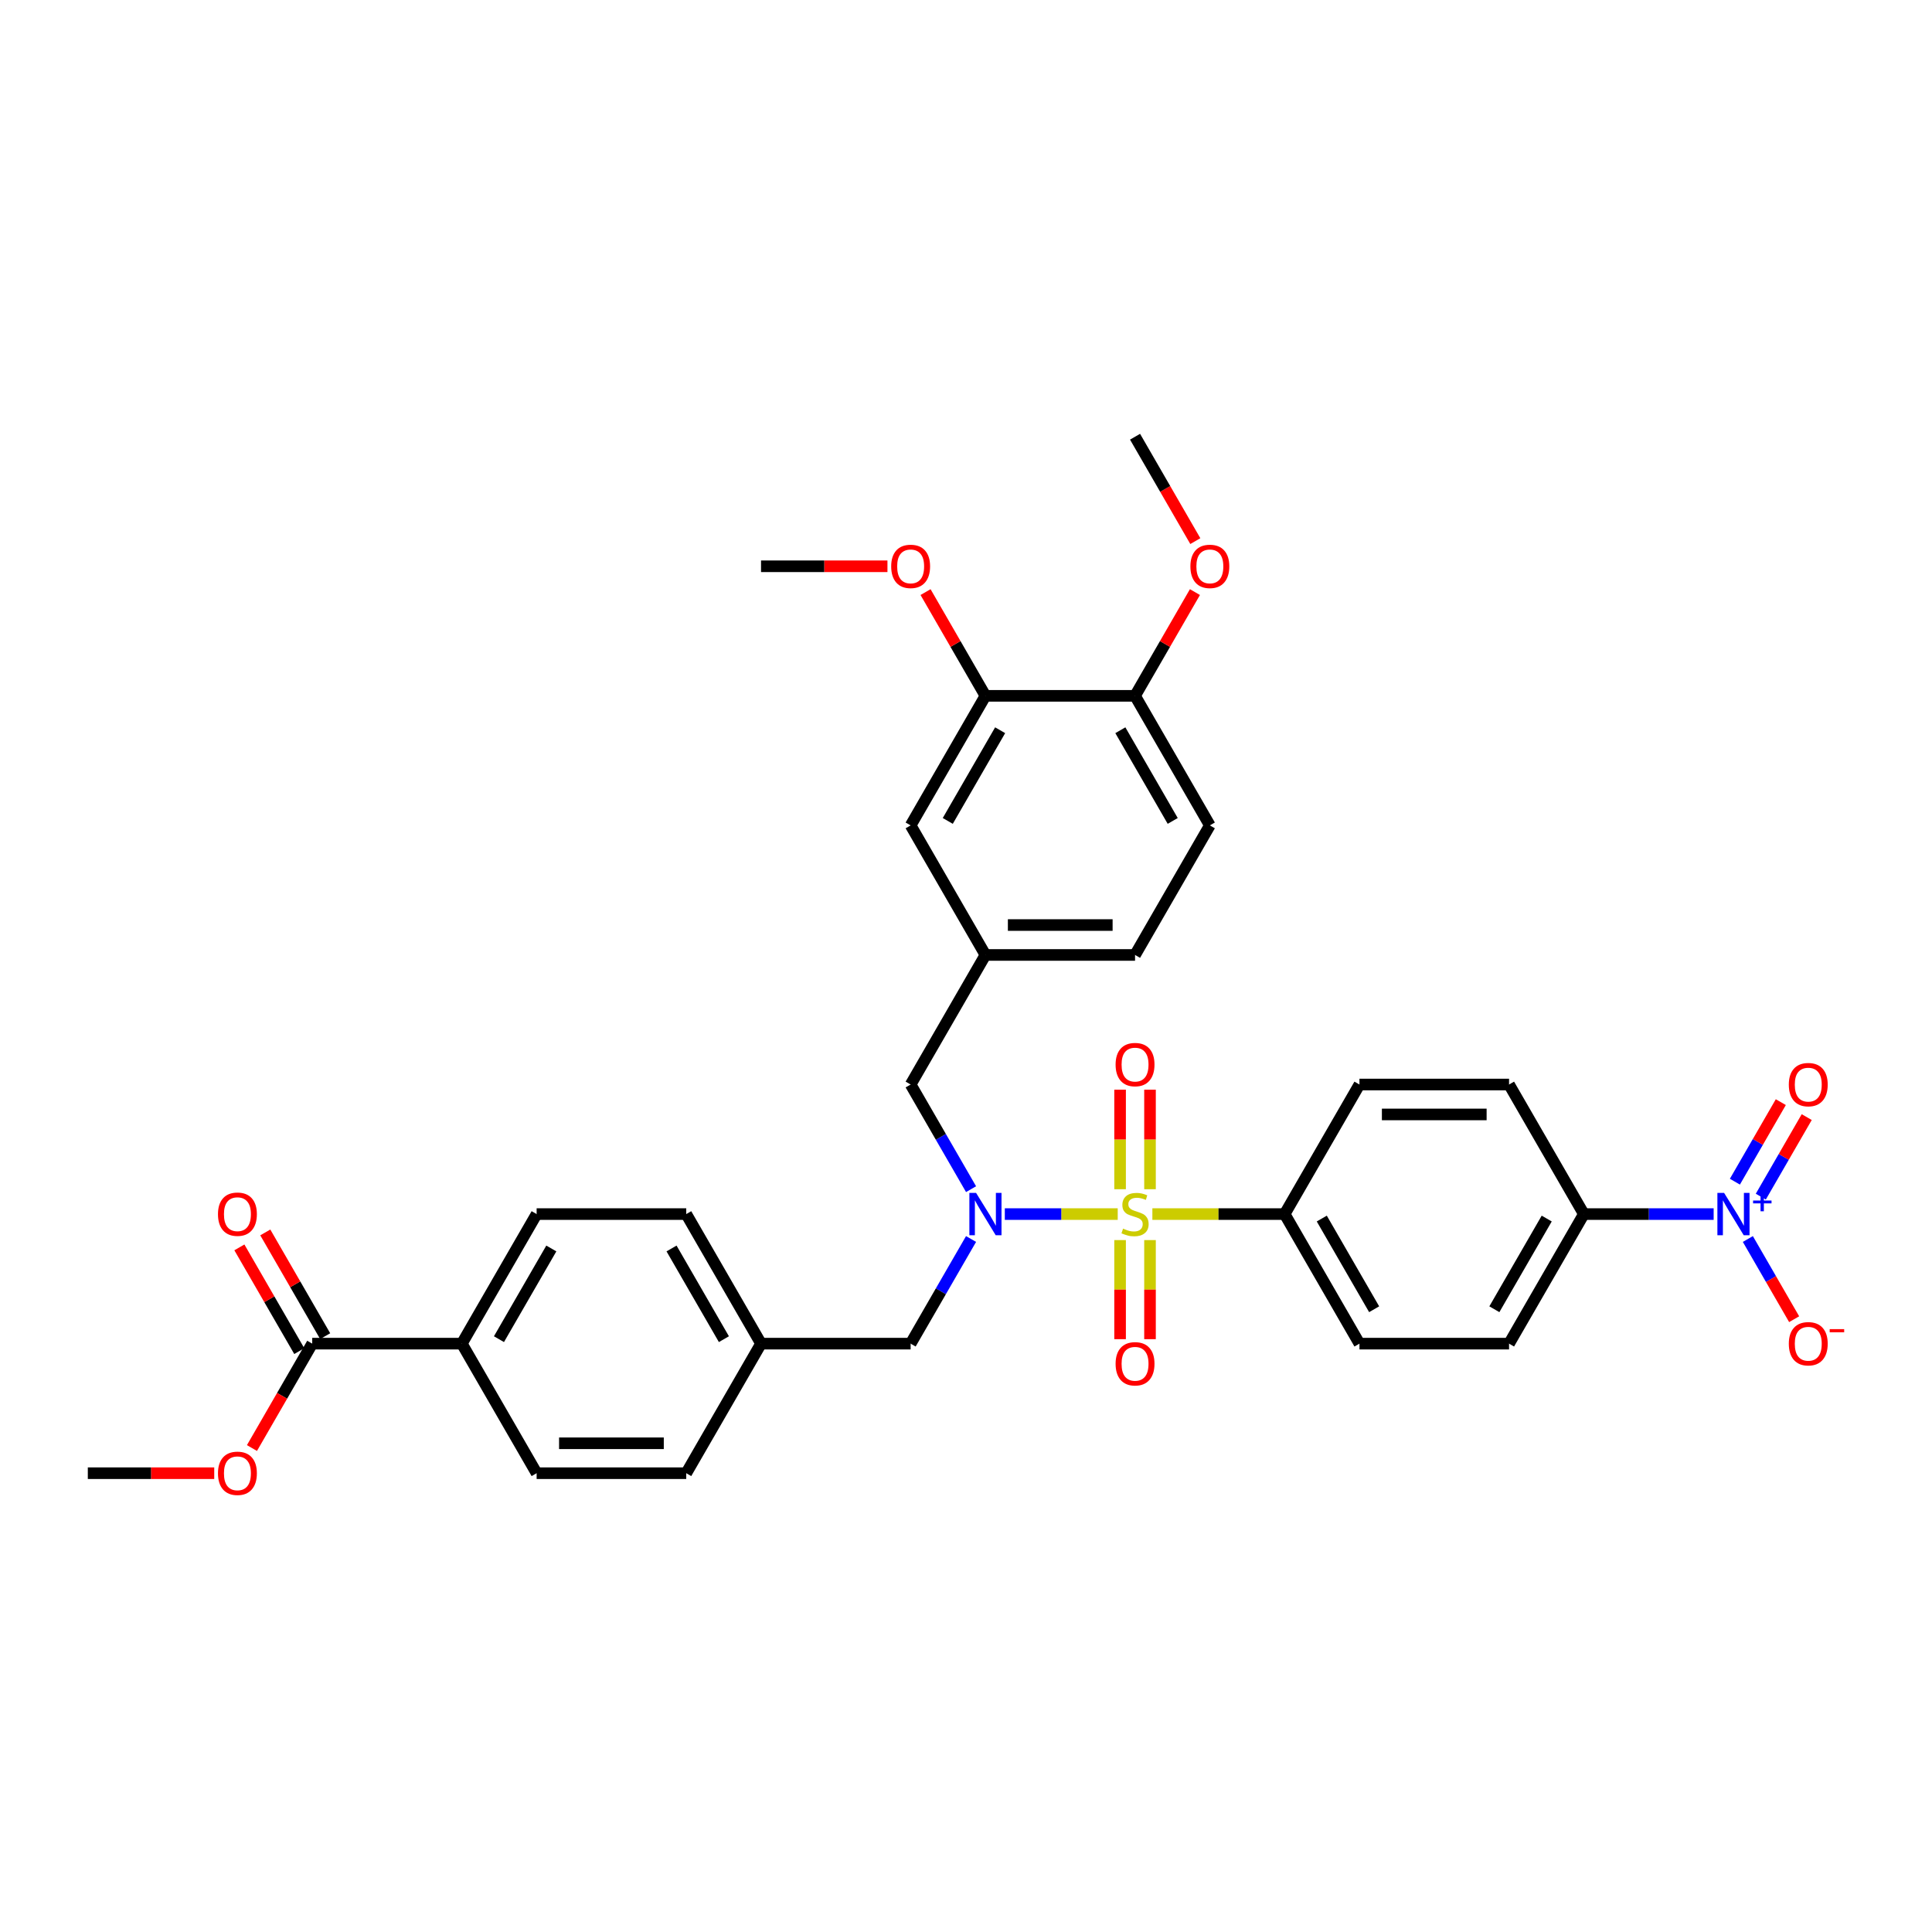 <?xml version='1.0' encoding='iso-8859-1'?>
<svg version='1.1' baseProfile='full'
              xmlns='http://www.w3.org/2000/svg'
                      xmlns:rdkit='http://www.rdkit.org/xml'
                      xmlns:xlink='http://www.w3.org/1999/xlink'
                  xml:space='preserve'
width='1000px' height='1000px' viewBox='0 0 1000 1000'>
<!-- END OF HEADER -->
<rect style='opacity:1.0;fill:#FFFFFF;stroke:none' width='1000' height='1000' x='0' y='0'> </rect>
<path class='bond-0' d='M 578.531,628.406 L 549.311,628.406' style='fill:none;fill-rule:evenodd;stroke:#CCCC00;stroke-width:6px;stroke-linecap:butt;stroke-linejoin:miter;stroke-opacity:1' />
<path class='bond-0' d='M 549.311,628.406 L 520.091,628.406' style='fill:none;fill-rule:evenodd;stroke:#0000FF;stroke-width:6px;stroke-linecap:butt;stroke-linejoin:miter;stroke-opacity:1' />
<path class='bond-2' d='M 596.465,628.406 L 630.699,628.406' style='fill:none;fill-rule:evenodd;stroke:#CCCC00;stroke-width:6px;stroke-linecap:butt;stroke-linejoin:miter;stroke-opacity:1' />
<path class='bond-2' d='M 630.699,628.406 L 664.933,628.406' style='fill:none;fill-rule:evenodd;stroke:#000000;stroke-width:6px;stroke-linecap:butt;stroke-linejoin:miter;stroke-opacity:1' />
<path class='bond-4' d='M 595.241,615.537 L 595.241,589.776' style='fill:none;fill-rule:evenodd;stroke:#CCCC00;stroke-width:6px;stroke-linecap:butt;stroke-linejoin:miter;stroke-opacity:1' />
<path class='bond-4' d='M 595.241,589.776 L 595.241,564.015' style='fill:none;fill-rule:evenodd;stroke:#FF0000;stroke-width:6px;stroke-linecap:butt;stroke-linejoin:miter;stroke-opacity:1' />
<path class='bond-4' d='M 579.754,615.537 L 579.754,589.776' style='fill:none;fill-rule:evenodd;stroke:#CCCC00;stroke-width:6px;stroke-linecap:butt;stroke-linejoin:miter;stroke-opacity:1' />
<path class='bond-4' d='M 579.754,589.776 L 579.754,564.015' style='fill:none;fill-rule:evenodd;stroke:#FF0000;stroke-width:6px;stroke-linecap:butt;stroke-linejoin:miter;stroke-opacity:1' />
<path class='bond-5' d='M 579.754,641.864 L 579.754,667.509' style='fill:none;fill-rule:evenodd;stroke:#CCCC00;stroke-width:6px;stroke-linecap:butt;stroke-linejoin:miter;stroke-opacity:1' />
<path class='bond-5' d='M 579.754,667.509 L 579.754,693.153' style='fill:none;fill-rule:evenodd;stroke:#FF0000;stroke-width:6px;stroke-linecap:butt;stroke-linejoin:miter;stroke-opacity:1' />
<path class='bond-5' d='M 595.241,641.864 L 595.241,667.509' style='fill:none;fill-rule:evenodd;stroke:#CCCC00;stroke-width:6px;stroke-linecap:butt;stroke-linejoin:miter;stroke-opacity:1' />
<path class='bond-5' d='M 595.241,667.509 L 595.241,693.153' style='fill:none;fill-rule:evenodd;stroke:#FF0000;stroke-width:6px;stroke-linecap:butt;stroke-linejoin:miter;stroke-opacity:1' />
<path class='bond-7' d='M 502.615,615.506 L 486.98,588.426' style='fill:none;fill-rule:evenodd;stroke:#0000FF;stroke-width:6px;stroke-linecap:butt;stroke-linejoin:miter;stroke-opacity:1' />
<path class='bond-7' d='M 486.98,588.426 L 471.346,561.346' style='fill:none;fill-rule:evenodd;stroke:#000000;stroke-width:6px;stroke-linecap:butt;stroke-linejoin:miter;stroke-opacity:1' />
<path class='bond-10' d='M 502.615,641.307 L 486.98,668.387' style='fill:none;fill-rule:evenodd;stroke:#0000FF;stroke-width:6px;stroke-linecap:butt;stroke-linejoin:miter;stroke-opacity:1' />
<path class='bond-10' d='M 486.98,668.387 L 471.346,695.467' style='fill:none;fill-rule:evenodd;stroke:#000000;stroke-width:6px;stroke-linecap:butt;stroke-linejoin:miter;stroke-opacity:1' />
<path class='bond-1' d='M 886.985,628.406 L 853.393,628.406' style='fill:none;fill-rule:evenodd;stroke:#0000FF;stroke-width:6px;stroke-linecap:butt;stroke-linejoin:miter;stroke-opacity:1' />
<path class='bond-1' d='M 853.393,628.406 L 819.802,628.406' style='fill:none;fill-rule:evenodd;stroke:#000000;stroke-width:6px;stroke-linecap:butt;stroke-linejoin:miter;stroke-opacity:1' />
<path class='bond-8' d='M 904.685,641.307 L 916.667,662.061' style='fill:none;fill-rule:evenodd;stroke:#0000FF;stroke-width:6px;stroke-linecap:butt;stroke-linejoin:miter;stroke-opacity:1' />
<path class='bond-8' d='M 916.667,662.061 L 928.65,682.815' style='fill:none;fill-rule:evenodd;stroke:#FF0000;stroke-width:6px;stroke-linecap:butt;stroke-linejoin:miter;stroke-opacity:1' />
<path class='bond-11' d='M 911.391,619.377 L 923.275,598.794' style='fill:none;fill-rule:evenodd;stroke:#0000FF;stroke-width:6px;stroke-linecap:butt;stroke-linejoin:miter;stroke-opacity:1' />
<path class='bond-11' d='M 923.275,598.794 L 935.159,578.21' style='fill:none;fill-rule:evenodd;stroke:#FF0000;stroke-width:6px;stroke-linecap:butt;stroke-linejoin:miter;stroke-opacity:1' />
<path class='bond-11' d='M 897.979,611.634 L 909.863,591.05' style='fill:none;fill-rule:evenodd;stroke:#0000FF;stroke-width:6px;stroke-linecap:butt;stroke-linejoin:miter;stroke-opacity:1' />
<path class='bond-11' d='M 909.863,591.05 L 921.747,570.467' style='fill:none;fill-rule:evenodd;stroke:#FF0000;stroke-width:6px;stroke-linecap:butt;stroke-linejoin:miter;stroke-opacity:1' />
<path class='bond-17' d='M 664.933,628.406 L 703.65,561.346' style='fill:none;fill-rule:evenodd;stroke:#000000;stroke-width:6px;stroke-linecap:butt;stroke-linejoin:miter;stroke-opacity:1' />
<path class='bond-18' d='M 664.933,628.406 L 703.65,695.467' style='fill:none;fill-rule:evenodd;stroke:#000000;stroke-width:6px;stroke-linecap:butt;stroke-linejoin:miter;stroke-opacity:1' />
<path class='bond-18' d='M 684.152,630.722 L 711.255,677.664' style='fill:none;fill-rule:evenodd;stroke:#000000;stroke-width:6px;stroke-linecap:butt;stroke-linejoin:miter;stroke-opacity:1' />
<path class='bond-3' d='M 161.607,695.467 L 239.041,695.467' style='fill:none;fill-rule:evenodd;stroke:#000000;stroke-width:6px;stroke-linecap:butt;stroke-linejoin:miter;stroke-opacity:1' />
<path class='bond-16' d='M 168.313,691.595 L 152.812,664.747' style='fill:none;fill-rule:evenodd;stroke:#000000;stroke-width:6px;stroke-linecap:butt;stroke-linejoin:miter;stroke-opacity:1' />
<path class='bond-16' d='M 152.812,664.747 L 137.312,637.9' style='fill:none;fill-rule:evenodd;stroke:#FF0000;stroke-width:6px;stroke-linecap:butt;stroke-linejoin:miter;stroke-opacity:1' />
<path class='bond-16' d='M 154.901,699.338 L 139.4,672.491' style='fill:none;fill-rule:evenodd;stroke:#000000;stroke-width:6px;stroke-linecap:butt;stroke-linejoin:miter;stroke-opacity:1' />
<path class='bond-16' d='M 139.4,672.491 L 123.9,645.643' style='fill:none;fill-rule:evenodd;stroke:#FF0000;stroke-width:6px;stroke-linecap:butt;stroke-linejoin:miter;stroke-opacity:1' />
<path class='bond-26' d='M 161.607,695.467 L 146.008,722.485' style='fill:none;fill-rule:evenodd;stroke:#000000;stroke-width:6px;stroke-linecap:butt;stroke-linejoin:miter;stroke-opacity:1' />
<path class='bond-26' d='M 146.008,722.485 L 130.409,749.503' style='fill:none;fill-rule:evenodd;stroke:#FF0000;stroke-width:6px;stroke-linecap:butt;stroke-linejoin:miter;stroke-opacity:1' />
<path class='bond-6' d='M 819.802,628.406 L 781.085,695.467' style='fill:none;fill-rule:evenodd;stroke:#000000;stroke-width:6px;stroke-linecap:butt;stroke-linejoin:miter;stroke-opacity:1' />
<path class='bond-6' d='M 800.582,630.722 L 773.48,677.664' style='fill:none;fill-rule:evenodd;stroke:#000000;stroke-width:6px;stroke-linecap:butt;stroke-linejoin:miter;stroke-opacity:1' />
<path class='bond-34' d='M 819.802,628.406 L 781.085,561.346' style='fill:none;fill-rule:evenodd;stroke:#000000;stroke-width:6px;stroke-linecap:butt;stroke-linejoin:miter;stroke-opacity:1' />
<path class='bond-15' d='M 471.346,561.346 L 510.063,494.285' style='fill:none;fill-rule:evenodd;stroke:#000000;stroke-width:6px;stroke-linecap:butt;stroke-linejoin:miter;stroke-opacity:1' />
<path class='bond-9' d='M 510.063,360.164 L 471.346,427.225' style='fill:none;fill-rule:evenodd;stroke:#000000;stroke-width:6px;stroke-linecap:butt;stroke-linejoin:miter;stroke-opacity:1' />
<path class='bond-9' d='M 517.668,377.967 L 490.565,424.909' style='fill:none;fill-rule:evenodd;stroke:#000000;stroke-width:6px;stroke-linecap:butt;stroke-linejoin:miter;stroke-opacity:1' />
<path class='bond-29' d='M 510.063,360.164 L 494.563,333.317' style='fill:none;fill-rule:evenodd;stroke:#000000;stroke-width:6px;stroke-linecap:butt;stroke-linejoin:miter;stroke-opacity:1' />
<path class='bond-29' d='M 494.563,333.317 L 479.062,306.469' style='fill:none;fill-rule:evenodd;stroke:#FF0000;stroke-width:6px;stroke-linecap:butt;stroke-linejoin:miter;stroke-opacity:1' />
<path class='bond-36' d='M 510.063,360.164 L 587.498,360.164' style='fill:none;fill-rule:evenodd;stroke:#000000;stroke-width:6px;stroke-linecap:butt;stroke-linejoin:miter;stroke-opacity:1' />
<path class='bond-24' d='M 471.346,695.467 L 393.911,695.467' style='fill:none;fill-rule:evenodd;stroke:#000000;stroke-width:6px;stroke-linecap:butt;stroke-linejoin:miter;stroke-opacity:1' />
<path class='bond-12' d='M 239.041,695.467 L 277.759,628.406' style='fill:none;fill-rule:evenodd;stroke:#000000;stroke-width:6px;stroke-linecap:butt;stroke-linejoin:miter;stroke-opacity:1' />
<path class='bond-12' d='M 258.261,693.151 L 285.363,646.209' style='fill:none;fill-rule:evenodd;stroke:#000000;stroke-width:6px;stroke-linecap:butt;stroke-linejoin:miter;stroke-opacity:1' />
<path class='bond-35' d='M 239.041,695.467 L 277.759,762.527' style='fill:none;fill-rule:evenodd;stroke:#000000;stroke-width:6px;stroke-linecap:butt;stroke-linejoin:miter;stroke-opacity:1' />
<path class='bond-13' d='M 587.498,360.164 L 626.215,427.225' style='fill:none;fill-rule:evenodd;stroke:#000000;stroke-width:6px;stroke-linecap:butt;stroke-linejoin:miter;stroke-opacity:1' />
<path class='bond-13' d='M 579.893,377.967 L 606.996,424.909' style='fill:none;fill-rule:evenodd;stroke:#000000;stroke-width:6px;stroke-linecap:butt;stroke-linejoin:miter;stroke-opacity:1' />
<path class='bond-30' d='M 587.498,360.164 L 602.998,333.317' style='fill:none;fill-rule:evenodd;stroke:#000000;stroke-width:6px;stroke-linecap:butt;stroke-linejoin:miter;stroke-opacity:1' />
<path class='bond-30' d='M 602.998,333.317 L 618.499,306.469' style='fill:none;fill-rule:evenodd;stroke:#FF0000;stroke-width:6px;stroke-linecap:butt;stroke-linejoin:miter;stroke-opacity:1' />
<path class='bond-14' d='M 471.346,427.225 L 510.063,494.285' style='fill:none;fill-rule:evenodd;stroke:#000000;stroke-width:6px;stroke-linecap:butt;stroke-linejoin:miter;stroke-opacity:1' />
<path class='bond-25' d='M 510.063,494.285 L 587.498,494.285' style='fill:none;fill-rule:evenodd;stroke:#000000;stroke-width:6px;stroke-linecap:butt;stroke-linejoin:miter;stroke-opacity:1' />
<path class='bond-25' d='M 521.678,478.798 L 575.883,478.798' style='fill:none;fill-rule:evenodd;stroke:#000000;stroke-width:6px;stroke-linecap:butt;stroke-linejoin:miter;stroke-opacity:1' />
<path class='bond-20' d='M 703.65,561.346 L 781.085,561.346' style='fill:none;fill-rule:evenodd;stroke:#000000;stroke-width:6px;stroke-linecap:butt;stroke-linejoin:miter;stroke-opacity:1' />
<path class='bond-20' d='M 715.265,576.833 L 769.47,576.833' style='fill:none;fill-rule:evenodd;stroke:#000000;stroke-width:6px;stroke-linecap:butt;stroke-linejoin:miter;stroke-opacity:1' />
<path class='bond-19' d='M 703.65,695.467 L 781.085,695.467' style='fill:none;fill-rule:evenodd;stroke:#000000;stroke-width:6px;stroke-linecap:butt;stroke-linejoin:miter;stroke-opacity:1' />
<path class='bond-21' d='M 277.759,762.527 L 355.194,762.527' style='fill:none;fill-rule:evenodd;stroke:#000000;stroke-width:6px;stroke-linecap:butt;stroke-linejoin:miter;stroke-opacity:1' />
<path class='bond-21' d='M 289.374,747.04 L 343.578,747.04' style='fill:none;fill-rule:evenodd;stroke:#000000;stroke-width:6px;stroke-linecap:butt;stroke-linejoin:miter;stroke-opacity:1' />
<path class='bond-22' d='M 277.759,628.406 L 355.194,628.406' style='fill:none;fill-rule:evenodd;stroke:#000000;stroke-width:6px;stroke-linecap:butt;stroke-linejoin:miter;stroke-opacity:1' />
<path class='bond-23' d='M 626.215,427.225 L 587.498,494.285' style='fill:none;fill-rule:evenodd;stroke:#000000;stroke-width:6px;stroke-linecap:butt;stroke-linejoin:miter;stroke-opacity:1' />
<path class='bond-27' d='M 393.911,695.467 L 355.194,762.527' style='fill:none;fill-rule:evenodd;stroke:#000000;stroke-width:6px;stroke-linecap:butt;stroke-linejoin:miter;stroke-opacity:1' />
<path class='bond-28' d='M 393.911,695.467 L 355.194,628.406' style='fill:none;fill-rule:evenodd;stroke:#000000;stroke-width:6px;stroke-linecap:butt;stroke-linejoin:miter;stroke-opacity:1' />
<path class='bond-28' d='M 374.691,693.151 L 347.589,646.209' style='fill:none;fill-rule:evenodd;stroke:#000000;stroke-width:6px;stroke-linecap:butt;stroke-linejoin:miter;stroke-opacity:1' />
<path class='bond-31' d='M 110.887,762.527 L 78.171,762.527' style='fill:none;fill-rule:evenodd;stroke:#FF0000;stroke-width:6px;stroke-linecap:butt;stroke-linejoin:miter;stroke-opacity:1' />
<path class='bond-31' d='M 78.171,762.527 L 45.455,762.527' style='fill:none;fill-rule:evenodd;stroke:#000000;stroke-width:6px;stroke-linecap:butt;stroke-linejoin:miter;stroke-opacity:1' />
<path class='bond-32' d='M 459.343,293.104 L 426.627,293.104' style='fill:none;fill-rule:evenodd;stroke:#FF0000;stroke-width:6px;stroke-linecap:butt;stroke-linejoin:miter;stroke-opacity:1' />
<path class='bond-32' d='M 426.627,293.104 L 393.911,293.104' style='fill:none;fill-rule:evenodd;stroke:#000000;stroke-width:6px;stroke-linecap:butt;stroke-linejoin:miter;stroke-opacity:1' />
<path class='bond-33' d='M 618.696,280.079 L 603.097,253.061' style='fill:none;fill-rule:evenodd;stroke:#FF0000;stroke-width:6px;stroke-linecap:butt;stroke-linejoin:miter;stroke-opacity:1' />
<path class='bond-33' d='M 603.097,253.061 L 587.498,226.043' style='fill:none;fill-rule:evenodd;stroke:#000000;stroke-width:6px;stroke-linecap:butt;stroke-linejoin:miter;stroke-opacity:1' />
<path  class='atom-0' d='M 581.303 635.933
Q 581.551 636.026, 582.573 636.459
Q 583.595 636.893, 584.71 637.172
Q 585.856 637.42, 586.971 637.42
Q 589.047 637.42, 590.255 636.428
Q 591.463 635.406, 591.463 633.641
Q 591.463 632.433, 590.843 631.689
Q 590.255 630.946, 589.325 630.543
Q 588.396 630.141, 586.847 629.676
Q 584.896 629.088, 583.719 628.53
Q 582.573 627.973, 581.737 626.796
Q 580.931 625.619, 580.931 623.636
Q 580.931 620.88, 582.79 619.176
Q 584.679 617.472, 588.396 617.472
Q 590.936 617.472, 593.817 618.68
L 593.104 621.065
Q 590.471 619.981, 588.489 619.981
Q 586.352 619.981, 585.175 620.88
Q 583.998 621.747, 584.029 623.265
Q 584.029 624.442, 584.617 625.154
Q 585.237 625.866, 586.104 626.269
Q 587.002 626.672, 588.489 627.136
Q 590.471 627.756, 591.648 628.375
Q 592.825 628.995, 593.662 630.265
Q 594.529 631.504, 594.529 633.641
Q 594.529 636.676, 592.485 638.318
Q 590.471 639.929, 587.095 639.929
Q 585.144 639.929, 583.657 639.495
Q 582.201 639.092, 580.467 638.38
L 581.303 635.933
' fill='#CCCC00'/>
<path  class='atom-1' d='M 505.216 617.441
L 512.402 629.057
Q 513.114 630.203, 514.26 632.278
Q 515.406 634.353, 515.468 634.477
L 515.468 617.441
L 518.38 617.441
L 518.38 639.371
L 515.375 639.371
L 507.663 626.672
Q 506.764 625.185, 505.804 623.481
Q 504.875 621.778, 504.596 621.251
L 504.596 639.371
L 501.747 639.371
L 501.747 617.441
L 505.216 617.441
' fill='#0000FF'/>
<path  class='atom-2' d='M 892.39 617.441
L 899.575 629.057
Q 900.288 630.203, 901.434 632.278
Q 902.58 634.353, 902.642 634.477
L 902.642 617.441
L 905.553 617.441
L 905.553 639.371
L 902.549 639.371
L 894.836 626.672
Q 893.938 625.185, 892.978 623.481
Q 892.049 621.778, 891.77 621.251
L 891.77 639.371
L 888.92 639.371
L 888.92 617.441
L 892.39 617.441
' fill='#0000FF'/>
<path  class='atom-2' d='M 907.393 621.394
L 911.257 621.394
L 911.257 617.326
L 912.974 617.326
L 912.974 621.394
L 916.94 621.394
L 916.94 622.866
L 912.974 622.866
L 912.974 626.955
L 911.257 626.955
L 911.257 622.866
L 907.393 622.866
L 907.393 621.394
' fill='#0000FF'/>
<path  class='atom-5' d='M 577.431 551.033
Q 577.431 545.768, 580.033 542.825
Q 582.635 539.883, 587.498 539.883
Q 592.361 539.883, 594.963 542.825
Q 597.564 545.768, 597.564 551.033
Q 597.564 556.361, 594.932 559.396
Q 592.299 562.401, 587.498 562.401
Q 582.666 562.401, 580.033 559.396
Q 577.431 556.392, 577.431 551.033
M 587.498 559.923
Q 590.843 559.923, 592.64 557.693
Q 594.467 555.432, 594.467 551.033
Q 594.467 546.728, 592.64 544.56
Q 590.843 542.361, 587.498 542.361
Q 584.153 542.361, 582.325 544.529
Q 580.529 546.697, 580.529 551.033
Q 580.529 555.463, 582.325 557.693
Q 584.153 559.923, 587.498 559.923
' fill='#FF0000'/>
<path  class='atom-6' d='M 577.431 705.903
Q 577.431 700.637, 580.033 697.695
Q 582.635 694.752, 587.498 694.752
Q 592.361 694.752, 594.963 697.695
Q 597.564 700.637, 597.564 705.903
Q 597.564 711.23, 594.932 714.266
Q 592.299 717.27, 587.498 717.27
Q 582.666 717.27, 580.033 714.266
Q 577.431 711.261, 577.431 705.903
M 587.498 714.792
Q 590.843 714.792, 592.64 712.562
Q 594.467 710.301, 594.467 705.903
Q 594.467 701.598, 592.64 699.429
Q 590.843 697.23, 587.498 697.23
Q 584.153 697.23, 582.325 699.398
Q 580.529 701.567, 580.529 705.903
Q 580.529 710.332, 582.325 712.562
Q 584.153 714.792, 587.498 714.792
' fill='#FF0000'/>
<path  class='atom-9' d='M 925.888 695.529
Q 925.888 690.263, 928.49 687.321
Q 931.091 684.378, 935.954 684.378
Q 940.817 684.378, 943.419 687.321
Q 946.021 690.263, 946.021 695.529
Q 946.021 700.856, 943.388 703.892
Q 940.755 706.896, 935.954 706.896
Q 931.122 706.896, 928.49 703.892
Q 925.888 700.887, 925.888 695.529
M 935.954 704.418
Q 939.299 704.418, 941.096 702.188
Q 942.923 699.927, 942.923 695.529
Q 942.923 691.223, 941.096 689.055
Q 939.299 686.856, 935.954 686.856
Q 932.609 686.856, 930.782 689.024
Q 928.985 691.192, 928.985 695.529
Q 928.985 699.958, 930.782 702.188
Q 932.609 704.418, 935.954 704.418
' fill='#FF0000'/>
<path  class='atom-9' d='M 947.043 687.957
L 954.545 687.957
L 954.545 689.593
L 947.043 689.593
L 947.043 687.957
' fill='#FF0000'/>
<path  class='atom-12' d='M 925.888 561.408
Q 925.888 556.142, 928.49 553.2
Q 931.091 550.257, 935.954 550.257
Q 940.817 550.257, 943.419 553.2
Q 946.021 556.142, 946.021 561.408
Q 946.021 566.735, 943.388 569.771
Q 940.755 572.775, 935.954 572.775
Q 931.122 572.775, 928.49 569.771
Q 925.888 566.766, 925.888 561.408
M 935.954 570.297
Q 939.299 570.297, 941.096 568.067
Q 942.923 565.806, 942.923 561.408
Q 942.923 557.102, 941.096 554.934
Q 939.299 552.735, 935.954 552.735
Q 932.609 552.735, 930.782 554.903
Q 928.985 557.071, 928.985 561.408
Q 928.985 565.837, 930.782 568.067
Q 932.609 570.297, 935.954 570.297
' fill='#FF0000'/>
<path  class='atom-17' d='M 112.823 628.468
Q 112.823 623.203, 115.425 620.26
Q 118.026 617.318, 122.889 617.318
Q 127.752 617.318, 130.354 620.26
Q 132.956 623.203, 132.956 628.468
Q 132.956 633.796, 130.323 636.831
Q 127.69 639.836, 122.889 639.836
Q 118.057 639.836, 115.425 636.831
Q 112.823 633.827, 112.823 628.468
M 122.889 637.358
Q 126.234 637.358, 128.031 635.128
Q 129.858 632.866, 129.858 628.468
Q 129.858 624.163, 128.031 621.995
Q 126.234 619.796, 122.889 619.796
Q 119.544 619.796, 117.717 621.964
Q 115.92 624.132, 115.92 628.468
Q 115.92 632.897, 117.717 635.128
Q 119.544 637.358, 122.889 637.358
' fill='#FF0000'/>
<path  class='atom-27' d='M 112.823 762.589
Q 112.823 757.324, 115.425 754.381
Q 118.026 751.439, 122.889 751.439
Q 127.752 751.439, 130.354 754.381
Q 132.956 757.324, 132.956 762.589
Q 132.956 767.917, 130.323 770.952
Q 127.69 773.957, 122.889 773.957
Q 118.057 773.957, 115.425 770.952
Q 112.823 767.948, 112.823 762.589
M 122.889 771.479
Q 126.234 771.479, 128.031 769.249
Q 129.858 766.987, 129.858 762.589
Q 129.858 758.284, 128.031 756.116
Q 126.234 753.916, 122.889 753.916
Q 119.544 753.916, 117.717 756.085
Q 115.92 758.253, 115.92 762.589
Q 115.92 767.018, 117.717 769.249
Q 119.544 771.479, 122.889 771.479
' fill='#FF0000'/>
<path  class='atom-30' d='M 461.279 293.166
Q 461.279 287.9, 463.881 284.958
Q 466.483 282.015, 471.346 282.015
Q 476.209 282.015, 478.81 284.958
Q 481.412 287.9, 481.412 293.166
Q 481.412 298.493, 478.779 301.529
Q 476.147 304.533, 471.346 304.533
Q 466.514 304.533, 463.881 301.529
Q 461.279 298.524, 461.279 293.166
M 471.346 302.055
Q 474.691 302.055, 476.487 299.825
Q 478.315 297.564, 478.315 293.166
Q 478.315 288.86, 476.487 286.692
Q 474.691 284.493, 471.346 284.493
Q 468.001 284.493, 466.173 286.661
Q 464.377 288.83, 464.377 293.166
Q 464.377 297.595, 466.173 299.825
Q 468.001 302.055, 471.346 302.055
' fill='#FF0000'/>
<path  class='atom-31' d='M 616.149 293.166
Q 616.149 287.9, 618.751 284.958
Q 621.352 282.015, 626.215 282.015
Q 631.078 282.015, 633.68 284.958
Q 636.282 287.9, 636.282 293.166
Q 636.282 298.493, 633.649 301.529
Q 631.016 304.533, 626.215 304.533
Q 621.383 304.533, 618.751 301.529
Q 616.149 298.524, 616.149 293.166
M 626.215 302.055
Q 629.56 302.055, 631.357 299.825
Q 633.184 297.564, 633.184 293.166
Q 633.184 288.86, 631.357 286.692
Q 629.56 284.493, 626.215 284.493
Q 622.87 284.493, 621.043 286.661
Q 619.246 288.83, 619.246 293.166
Q 619.246 297.595, 621.043 299.825
Q 622.87 302.055, 626.215 302.055
' fill='#FF0000'/>
</svg>
